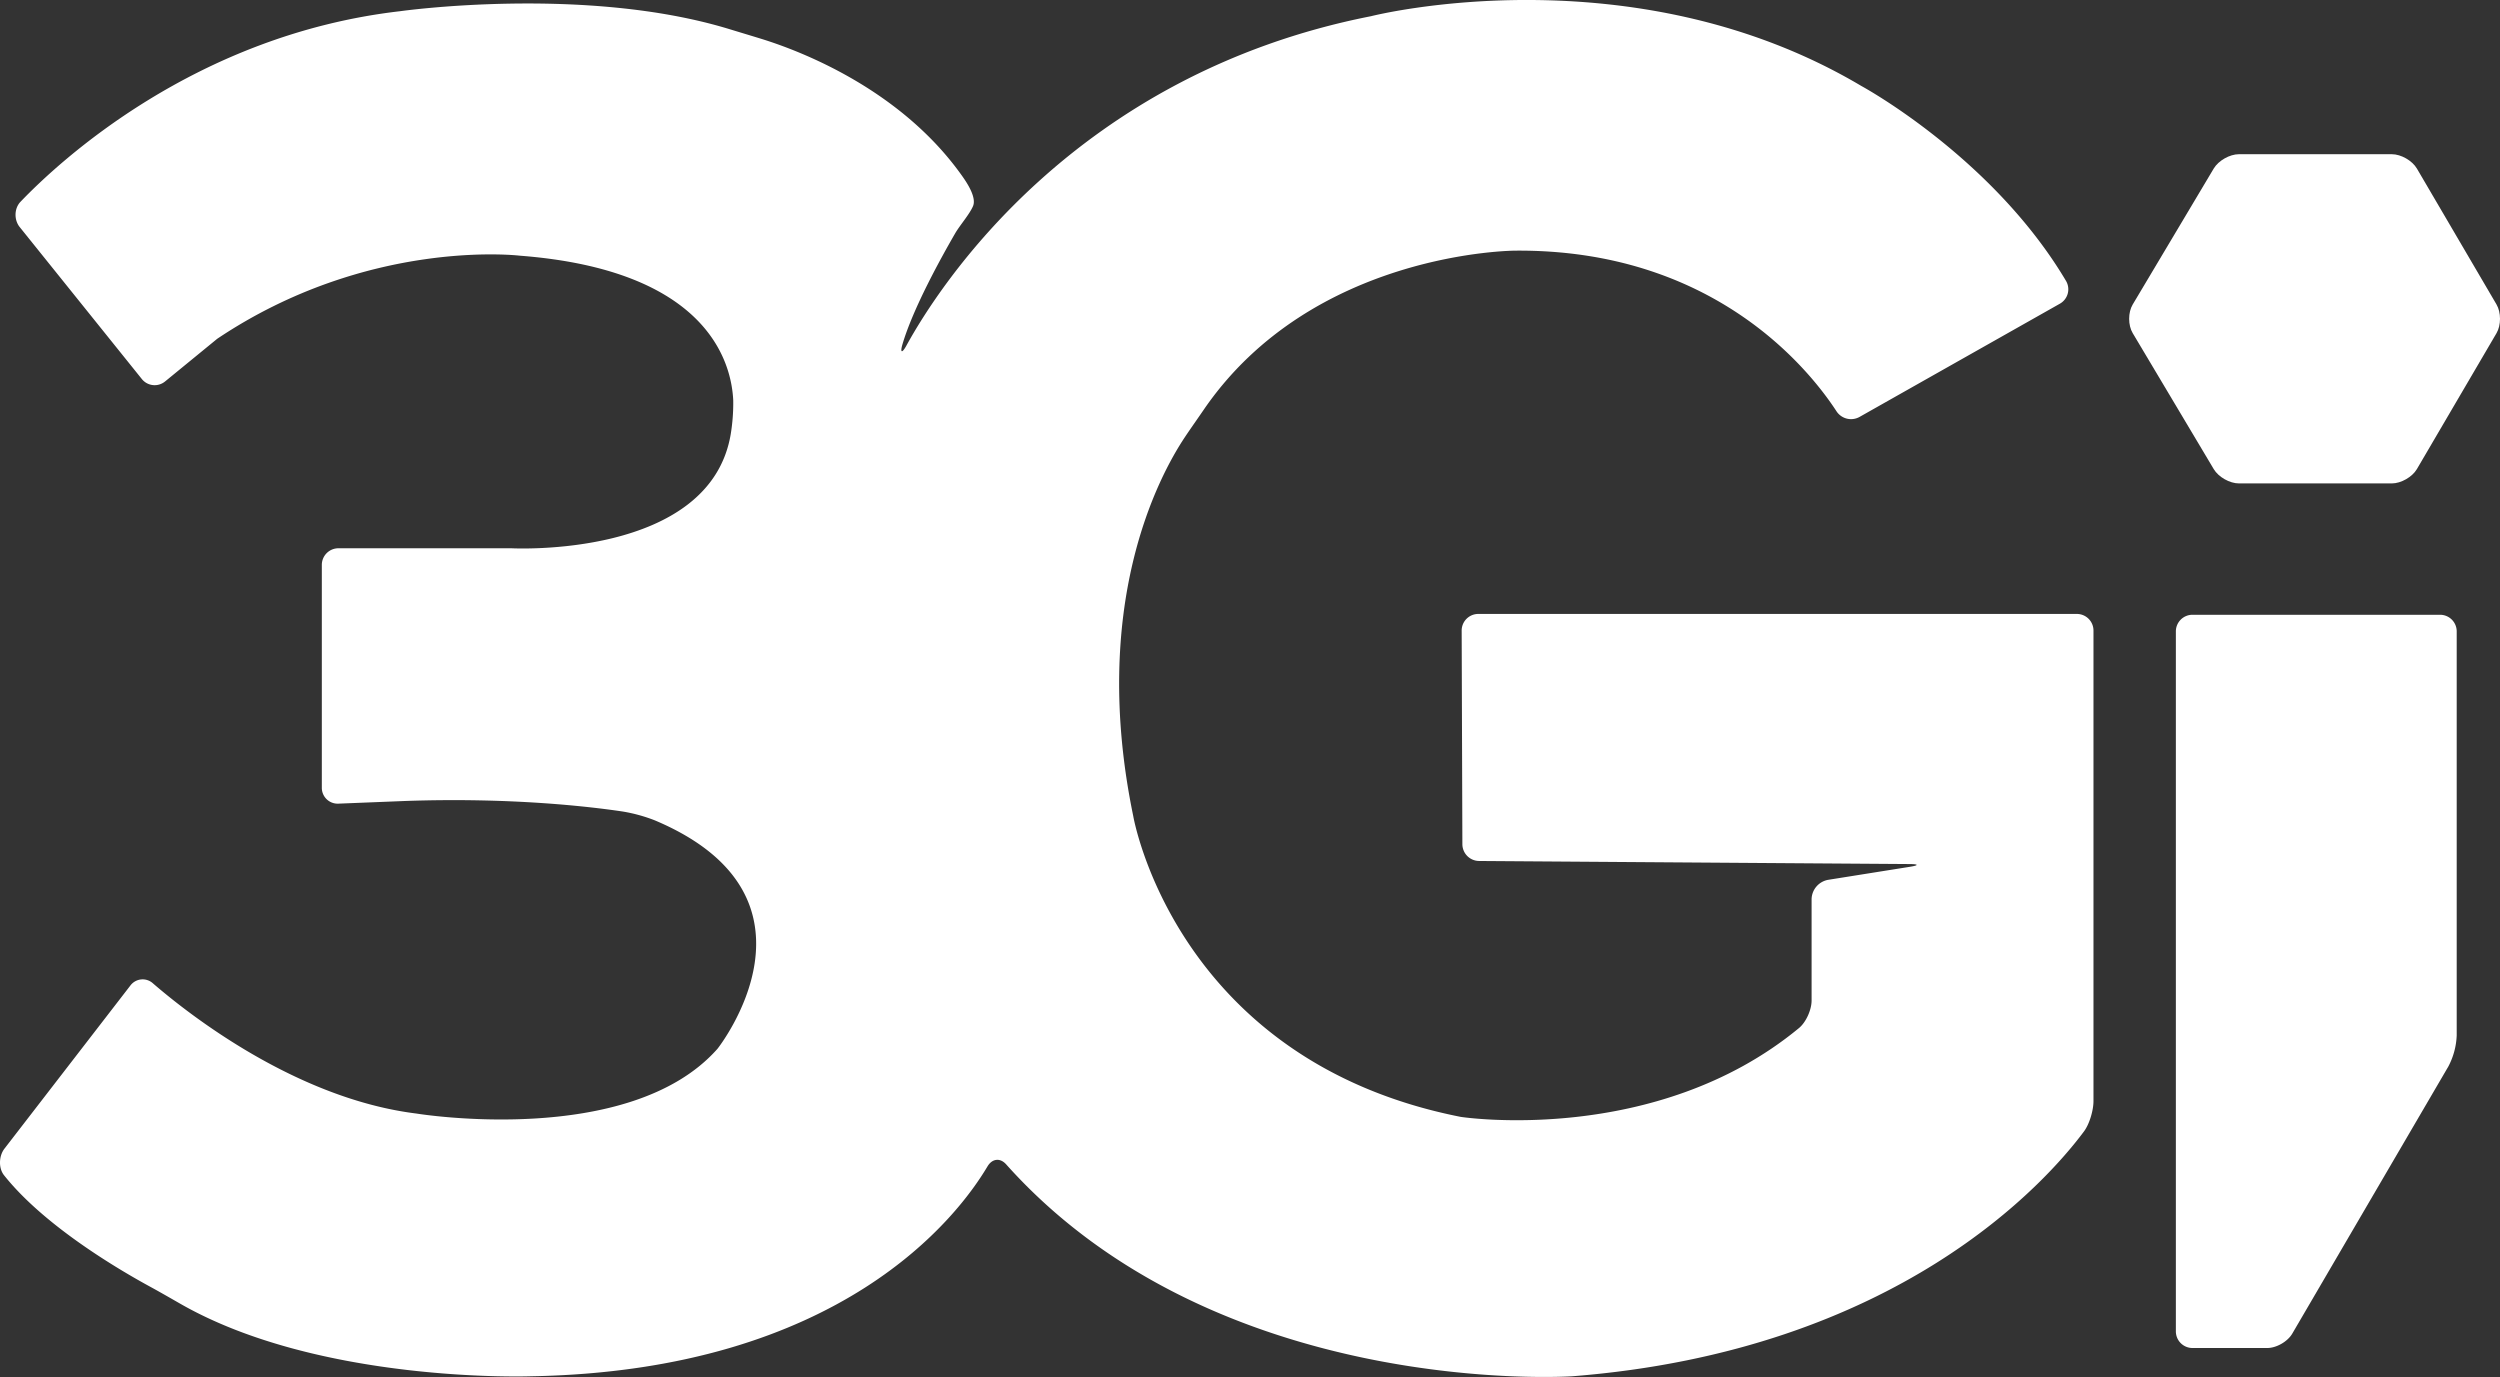 <svg xmlns="http://www.w3.org/2000/svg" viewBox="0 0 1503.61 828.17"><rect x="0" y="0" width="1503.61" height="828.17" fill="#333333" stroke="none"/><defs><style>.cls-1{fill:#fff;}</style></defs><title>logo-white</title><g id="Layer_2" data-name="Layer 2"><g id="Layer_1-2" data-name="Layer 1"><path class="cls-1" d="M879.54,507.75l-.43-128.5a10,10,0,0,1,10-10h360a10,10,0,0,1,10,10v283c0,5.53-2.4,13.79-5.7,18.22-22.24,29.89-111.86,131.95-307.8,147.28,0,0-213.5,14.5-340.45-127.44-3.68-4.12-8.44-3.49-11.26,1.26C576.41,731,506.45,824.39,319.57,827.75c0,0-127.1,4.68-211.45-43.8-4.79-2.75-12.55-7.2-17.4-9.84-19-10.32-64-36.69-88.29-67.26-3.43-4.32-3.12-11.64.25-16l75.78-98.17A9.2,9.2,0,0,1,92,591.44c21.35,18.45,86,69.34,158.56,78.31,0,0,128,21,181-39,0,0,72.05-91-37.69-137.34a95.77,95.77,0,0,0-19.17-5.3c-19.61-2.94-67.16-8.61-131.14-6.36l-40,1.6a9.52,9.52,0,0,1-10-9.6v-134a10,10,0,0,1,10-10h104s119.74,6.45,132-69.05A115.61,115.61,0,0,0,441,240.78c-1.08-23-15.56-78.35-128.38-87,0,0-91-11-182,50L99.3,229.41a9.88,9.88,0,0,1-14-1.45L11.84,136.55c-3.46-4.31-3.34-11.19.48-15.18C35.49,97.18,117.28,21,240.57,6.75c0,0,111.62-15.81,198.5,10.88,5.28,1.62,13.85,4.19,19.13,5.83,23.38,7.27,83.95,30.33,120.87,82.94,3.18,4.53,8.24,12.6,6.16,17.54s-8,11.64-10.76,16.42C566,155,549.23,185.28,542.8,207c-1.57,5.3-.3,5.7,2.35.86C564.32,172.91,645.57,45,824.57,9.75c0,0,157-40,295,42,0,0,78.85,42.68,123.08,117.3a9.94,9.94,0,0,1-3.78,13.63l-120.59,68.15a10.47,10.47,0,0,1-13.85-3.65c-16.48-25.2-74-97.25-192.86-96.43,0,0-122,0-187.55,95.62-3.12,4.56-8.27,11.87-11.33,16.47-16,24-57.27,101.26-31.12,227.91,0,0,25,147,197,181,0,0,117,17.93,203.44-53.45,4.26-3.52,7.56-11,7.56-16.55v-61a12.1,12.1,0,0,1,9.88-11.57l49.25-7.85c5.45-.87,5.4-1.61-.13-1.65l-259-1.85A10.13,10.13,0,0,1,879.54,507.75Z"/><path class="cls-1" d="M1346.57,92.75h92c5.53,0,12.27,3.87,15.06,8.63l47.89,81.75c2.79,4.76,2.79,12.49,0,17.25l-47.89,81.75c-2.79,4.76-9.53,8.62-15.06,8.62h-92c-5.52,0-12.29-3.84-15.12-8.59l-48.76-81.82c-2.83-4.74-2.83-12.43,0-17.18l48.76-81.82C1334.28,96.6,1341.05,92.75,1346.57,92.75Z"/><path class="cls-1" d="M1318.57,369.75h149a10,10,0,0,1,10,10v243a43.66,43.66,0,0,1-5,18.64l-93.91,160.73c-2.79,4.77-9.52,8.63-15,8.63h-45a10,10,0,0,1-10-10v-421A10,10,0,0,1,1318.57,369.75Z"/></g></g></svg>